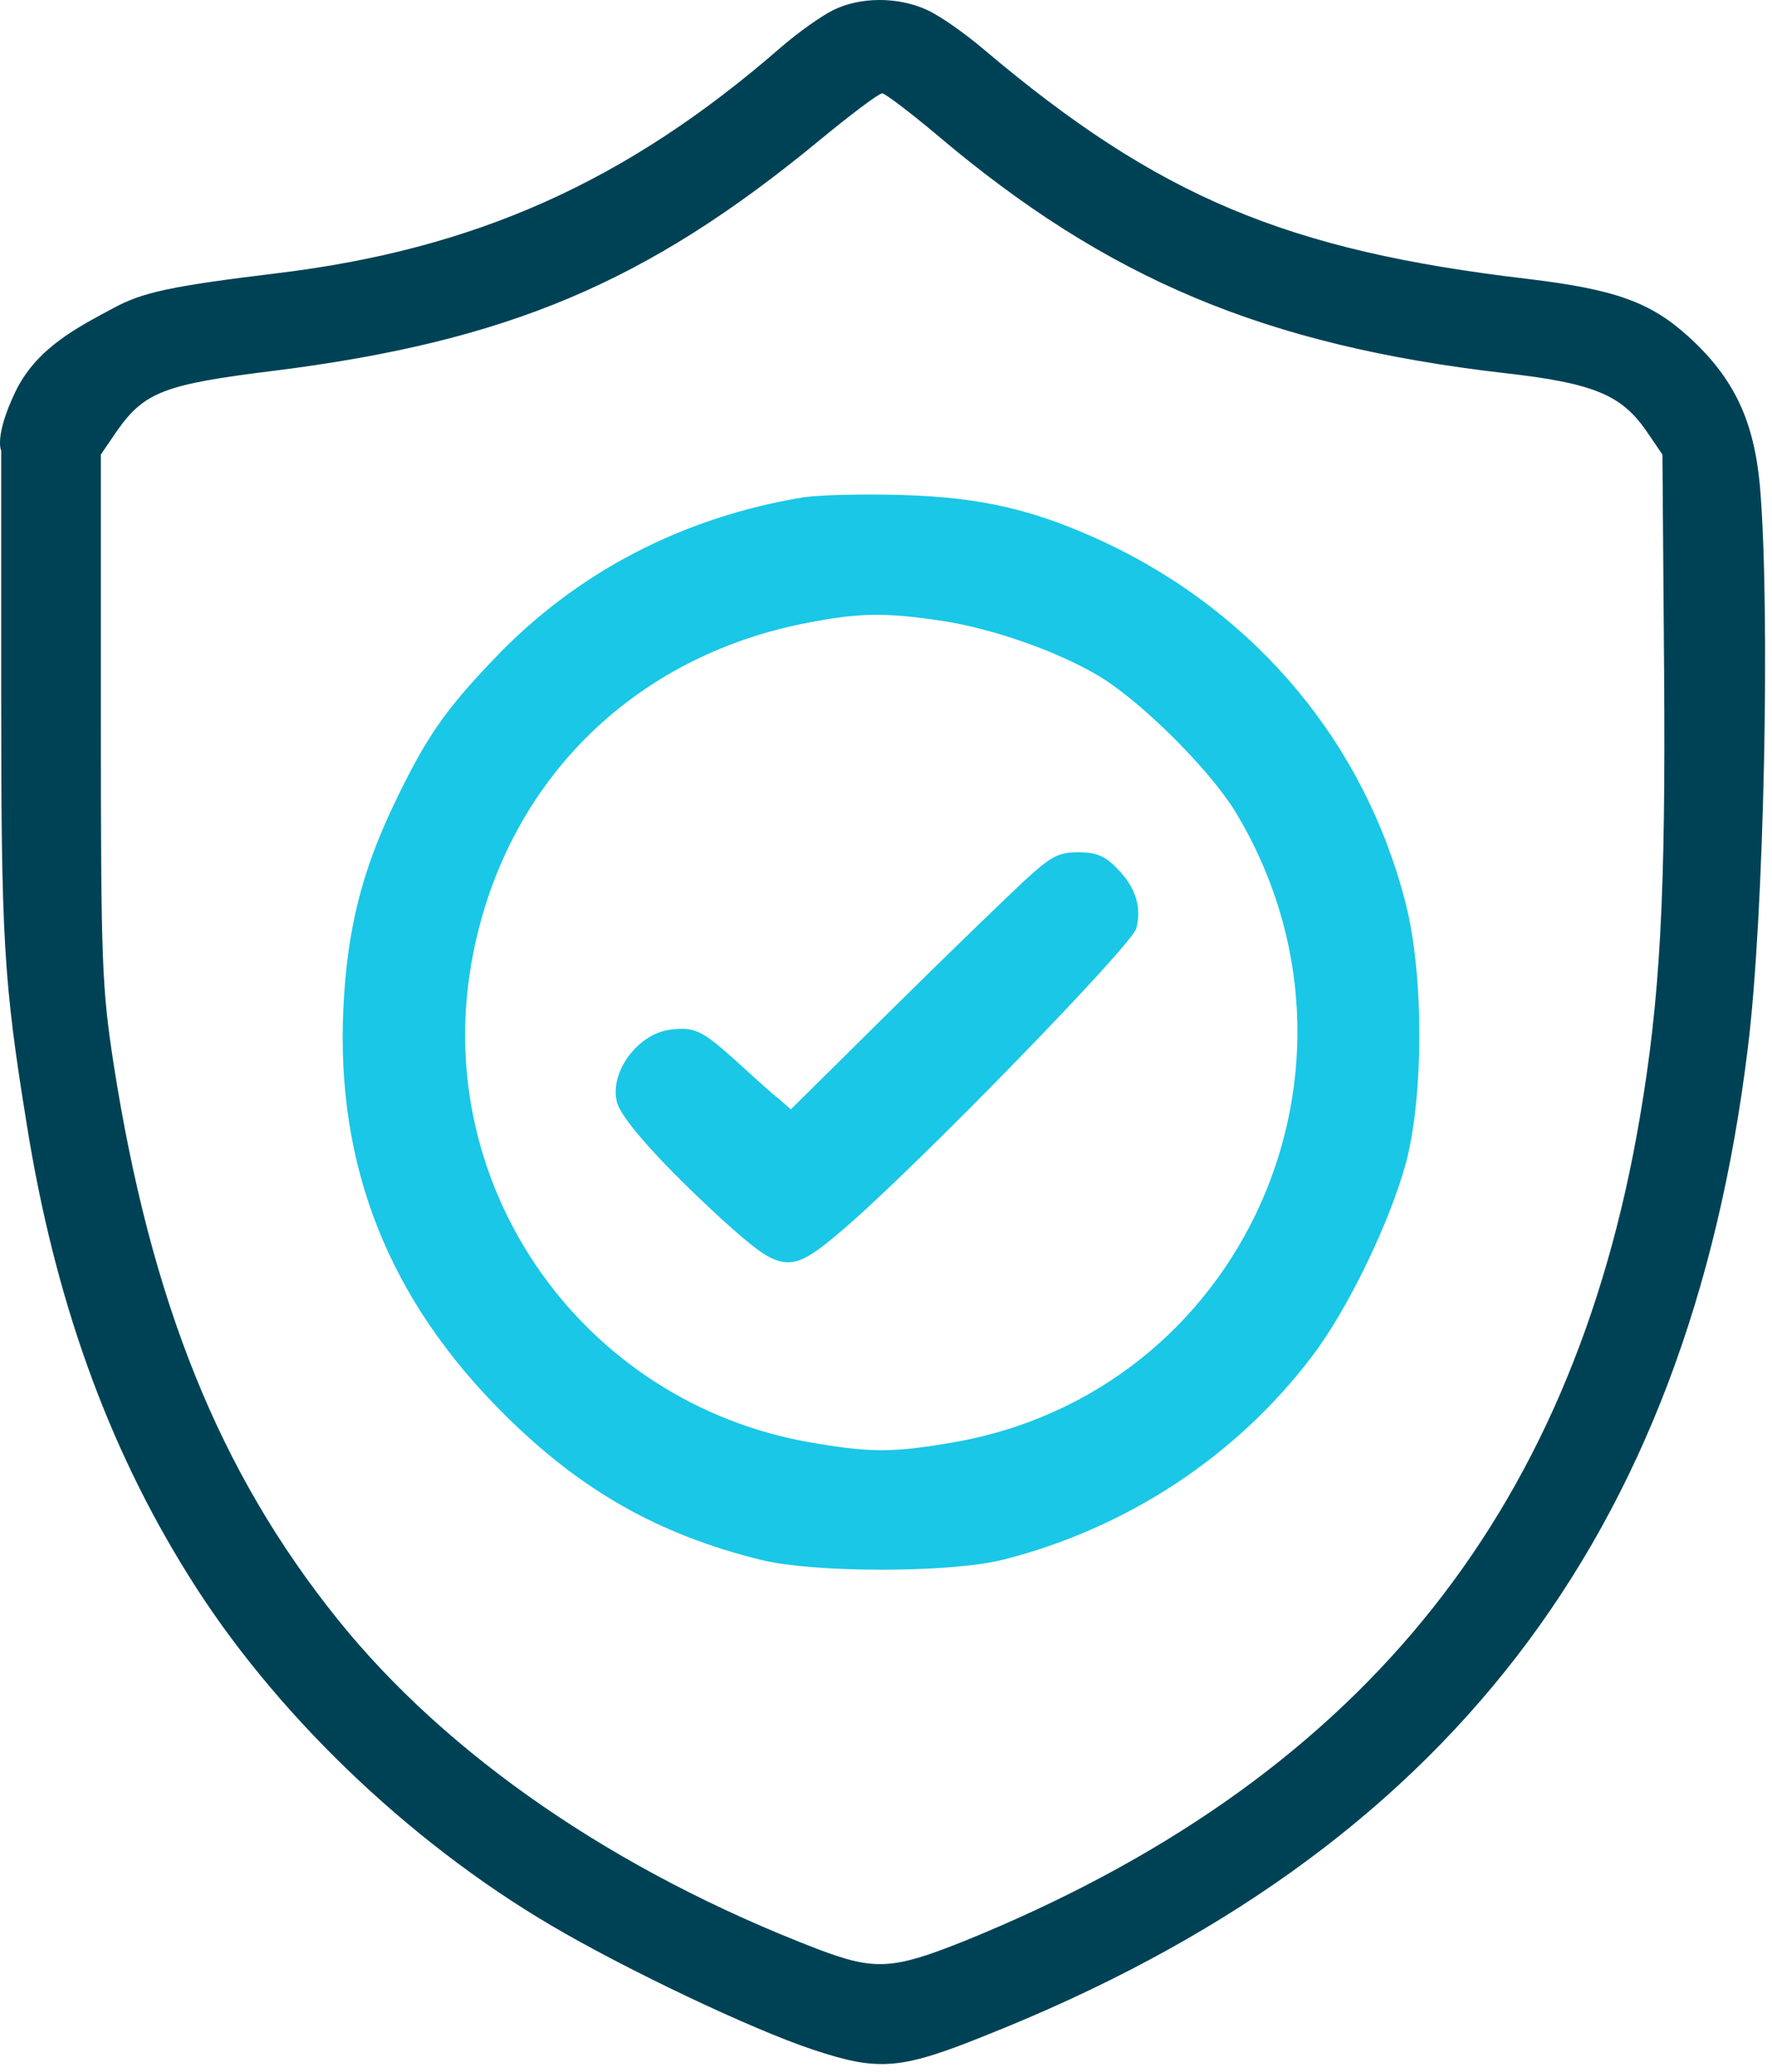 <?xml version="1.0" encoding="UTF-8"?> <svg xmlns="http://www.w3.org/2000/svg" width="160" height="187" viewBox="0 0 160 187" fill="none"> <path d="M75.207 0.925C74.107 1.475 72.007 2.975 70.507 4.275C56.557 16.425 42.857 22.525 24.907 24.675C15.457 25.825 12.857 26.375 10.207 27.825C6.957 29.575 3.257 31.425 1.357 35.425C-0.543 39.425 0.107 40.675 0.107 40.675V62.425C0.107 84.725 0.307 88.475 2.407 101.425C4.907 117.125 9.657 130.425 17.007 142.175C24.607 154.425 36.757 166.125 49.757 173.775C56.457 177.725 67.807 183.125 73.357 184.975C79.357 186.975 81.307 186.825 89.207 183.625C130.457 167.175 152.407 138.725 157.807 94.675C159.307 82.725 159.857 54.925 158.907 43.825C158.357 37.925 156.557 34.125 152.507 30.425C149.057 27.275 145.857 26.125 137.957 25.175C116.207 22.625 104.607 17.775 88.907 4.525C87.157 3.025 84.807 1.375 83.657 0.875C81.007 -0.325 77.607 -0.275 75.207 0.925ZM84.657 12.225C99.957 25.175 114.207 31.175 135.857 33.675C143.857 34.575 146.357 35.625 148.607 38.825L150.107 41.025L150.257 60.525C150.407 80.775 149.907 90.125 148.057 100.925C141.907 137.075 122.307 160.875 87.107 175.175C80.607 177.775 79.007 177.875 73.857 175.925C55.607 168.925 40.407 158.475 30.507 146.175C19.807 132.875 13.607 117.475 10.257 96.025C9.207 89.125 9.107 87.175 9.107 64.825V41.025L10.607 38.825C13.057 35.375 14.907 34.675 24.657 33.475C45.807 30.825 58.357 25.525 73.857 12.775C76.757 10.375 79.357 8.425 79.657 8.425C79.907 8.425 82.157 10.125 84.657 12.225Z" fill="#004255"></path> <path d="M72.607 44.875C61.607 46.675 52.007 51.675 44.557 59.525C40.107 64.175 38.407 66.675 35.607 72.525C32.657 78.675 31.357 83.875 31.007 90.925C30.307 105.275 35.107 117.325 45.557 127.675C52.457 134.525 59.407 138.475 68.657 140.775C73.457 141.975 85.757 141.975 90.557 140.775C101.657 137.975 111.607 131.475 118.457 122.425C121.707 118.175 125.507 110.275 126.957 104.925C128.557 98.825 128.557 88.075 126.957 81.675C123.307 67.175 113.457 55.375 99.707 48.925C93.457 46.025 88.657 44.875 81.357 44.675C77.907 44.575 74.007 44.675 72.607 44.875ZM84.657 55.975C89.307 56.625 95.257 58.675 99.157 60.975C102.957 63.225 109.157 69.375 111.557 73.275C125.407 96.225 112.257 125.625 86.107 130.175C80.607 131.125 78.607 131.125 73.107 130.175C52.657 126.575 39.007 107.275 42.557 86.975C45.357 70.875 57.007 59.175 73.107 56.175C77.557 55.325 79.857 55.275 84.657 55.975Z" fill="#1AC7E6"></path> <path d="M92.457 79.525C90.907 80.975 85.507 86.175 80.507 91.125L71.407 100.125L70.257 99.125C69.607 98.625 67.807 96.975 66.207 95.525C63.407 93.025 62.707 92.675 60.607 92.925C57.657 93.225 55.007 96.725 55.707 99.475C56.107 101.025 59.807 105.125 65.207 110.075C70.757 115.075 71.307 115.125 76.407 110.725C83.057 104.975 102.257 85.275 102.607 83.775C103.107 81.825 102.507 80.025 100.857 78.375C99.757 77.225 98.957 76.925 97.357 76.925C95.557 76.925 94.907 77.275 92.457 79.525Z" fill="#1AC7E6"></path> </svg> 